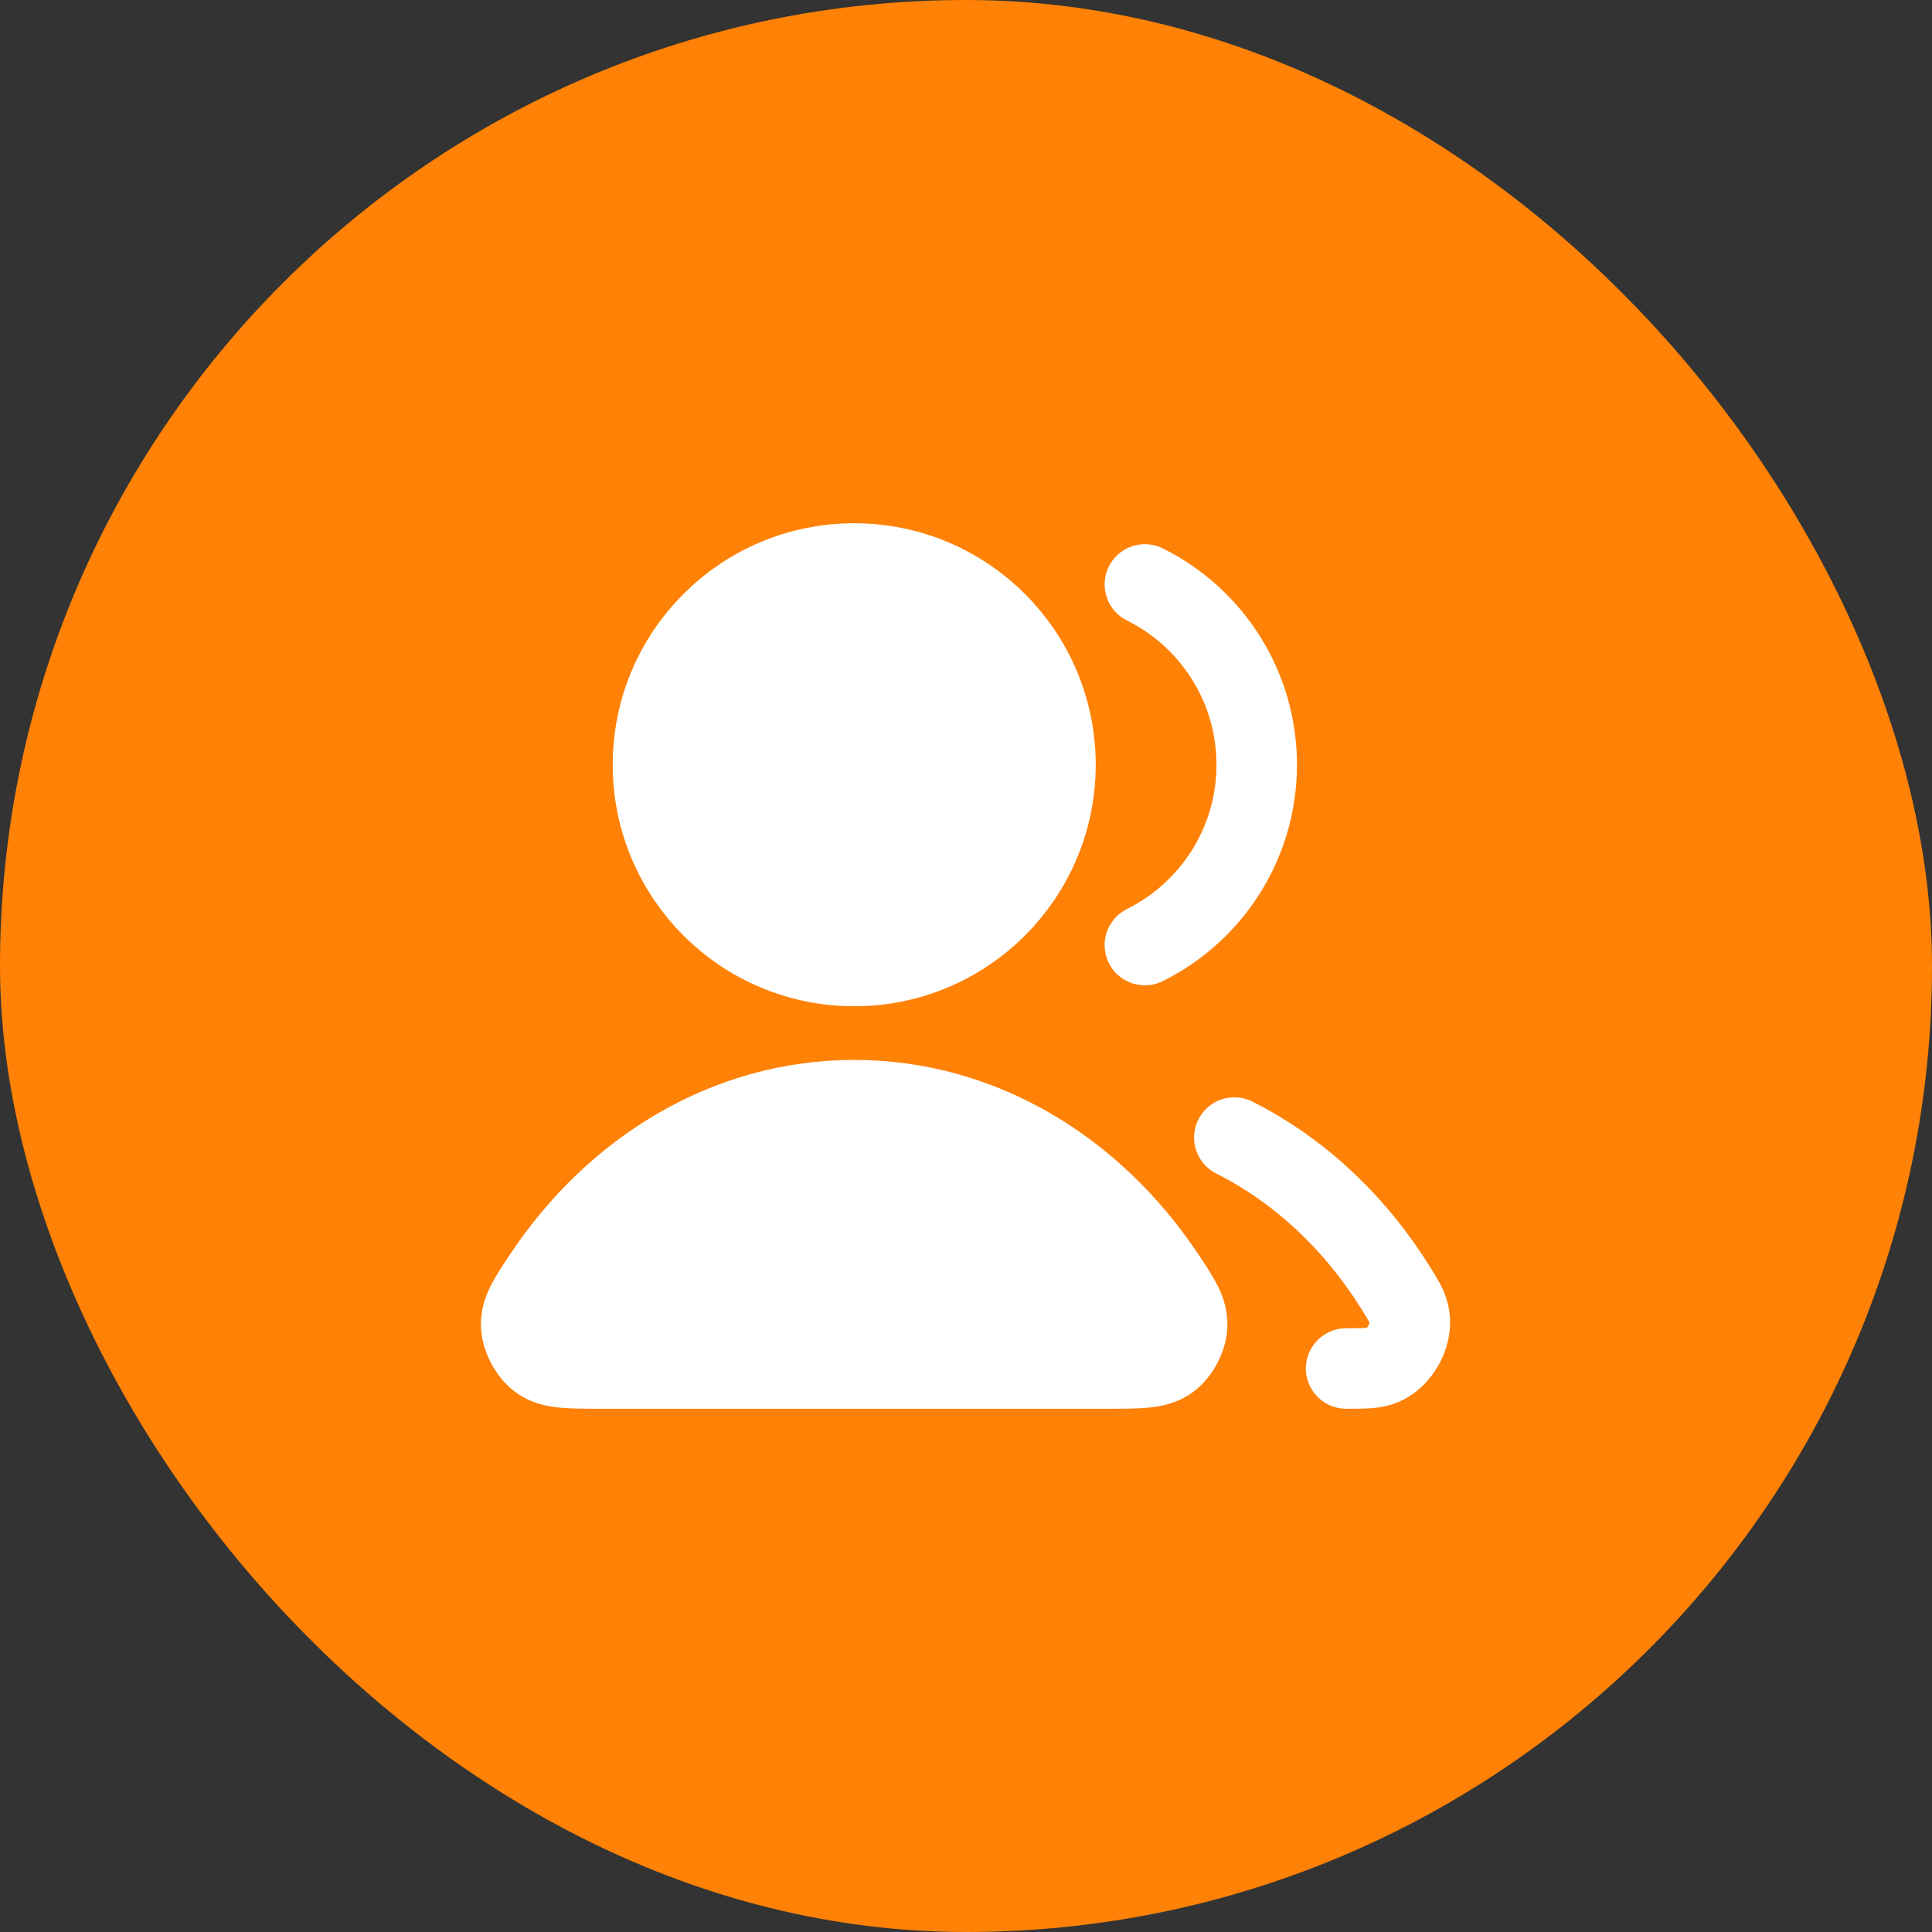 <svg width="36" height="36" viewBox="0 0 36 36" fill="none" xmlns="http://www.w3.org/2000/svg">
<rect x="0" y="0" width="36" height="36" fill="#333333" stroke="none"/>
<rect width="36" height="36" rx="18" fill="#FF8105"/>
<g clip-path="url(#clip0_5590_66639)">
<path d="M10.133 23.782C11.461 21.787 13.558 20.5 15.917 20.5C18.276 20.5 20.372 21.787 21.701 23.782C21.992 24.219 22.137 24.438 22.12 24.717C22.107 24.934 21.965 25.2 21.791 25.331C21.568 25.5 21.262 25.5 20.648 25.5H11.185C10.572 25.5 10.265 25.5 10.042 25.331C9.868 25.2 9.726 24.934 9.713 24.717C9.696 24.438 9.842 24.219 10.133 23.782Z" fill="white"/>
<path d="M19.667 14.25C19.667 16.321 17.988 18 15.917 18C13.846 18 12.167 16.321 12.167 14.25C12.167 12.179 13.846 10.5 15.917 10.5C17.988 10.5 19.667 12.179 19.667 14.25Z" fill="white"/>
<path d="M23 21.197C24.213 21.807 25.253 22.785 26.013 24.008C26.163 24.25 26.238 24.371 26.264 24.539C26.317 24.88 26.084 25.299 25.767 25.434C25.61 25.5 25.435 25.5 25.083 25.5M21.333 17.61C22.568 16.997 23.417 15.722 23.417 14.25C23.417 12.778 22.568 11.503 21.333 10.89M19.667 14.25C19.667 16.321 17.988 18 15.917 18C13.846 18 12.167 16.321 12.167 14.25C12.167 12.179 13.846 10.5 15.917 10.5C17.988 10.5 19.667 12.179 19.667 14.25ZM10.133 23.782C11.461 21.787 13.558 20.5 15.917 20.5C18.276 20.5 20.372 21.787 21.701 23.782C21.992 24.219 22.137 24.438 22.12 24.717C22.107 24.934 21.965 25.2 21.791 25.331C21.568 25.5 21.262 25.5 20.648 25.5H11.185C10.572 25.5 10.265 25.5 10.042 25.331C9.868 25.2 9.726 24.934 9.713 24.717C9.696 24.438 9.842 24.219 10.133 23.782Z" stroke="white" stroke-width="1.5" stroke-linecap="round" stroke-linejoin="round"/>
</g>
<defs>
<clipPath id="clip0_5590_66639">
<rect width="20" height="20" fill="white" transform="translate(8 8)"/>
</clipPath>
</defs>
</svg>
